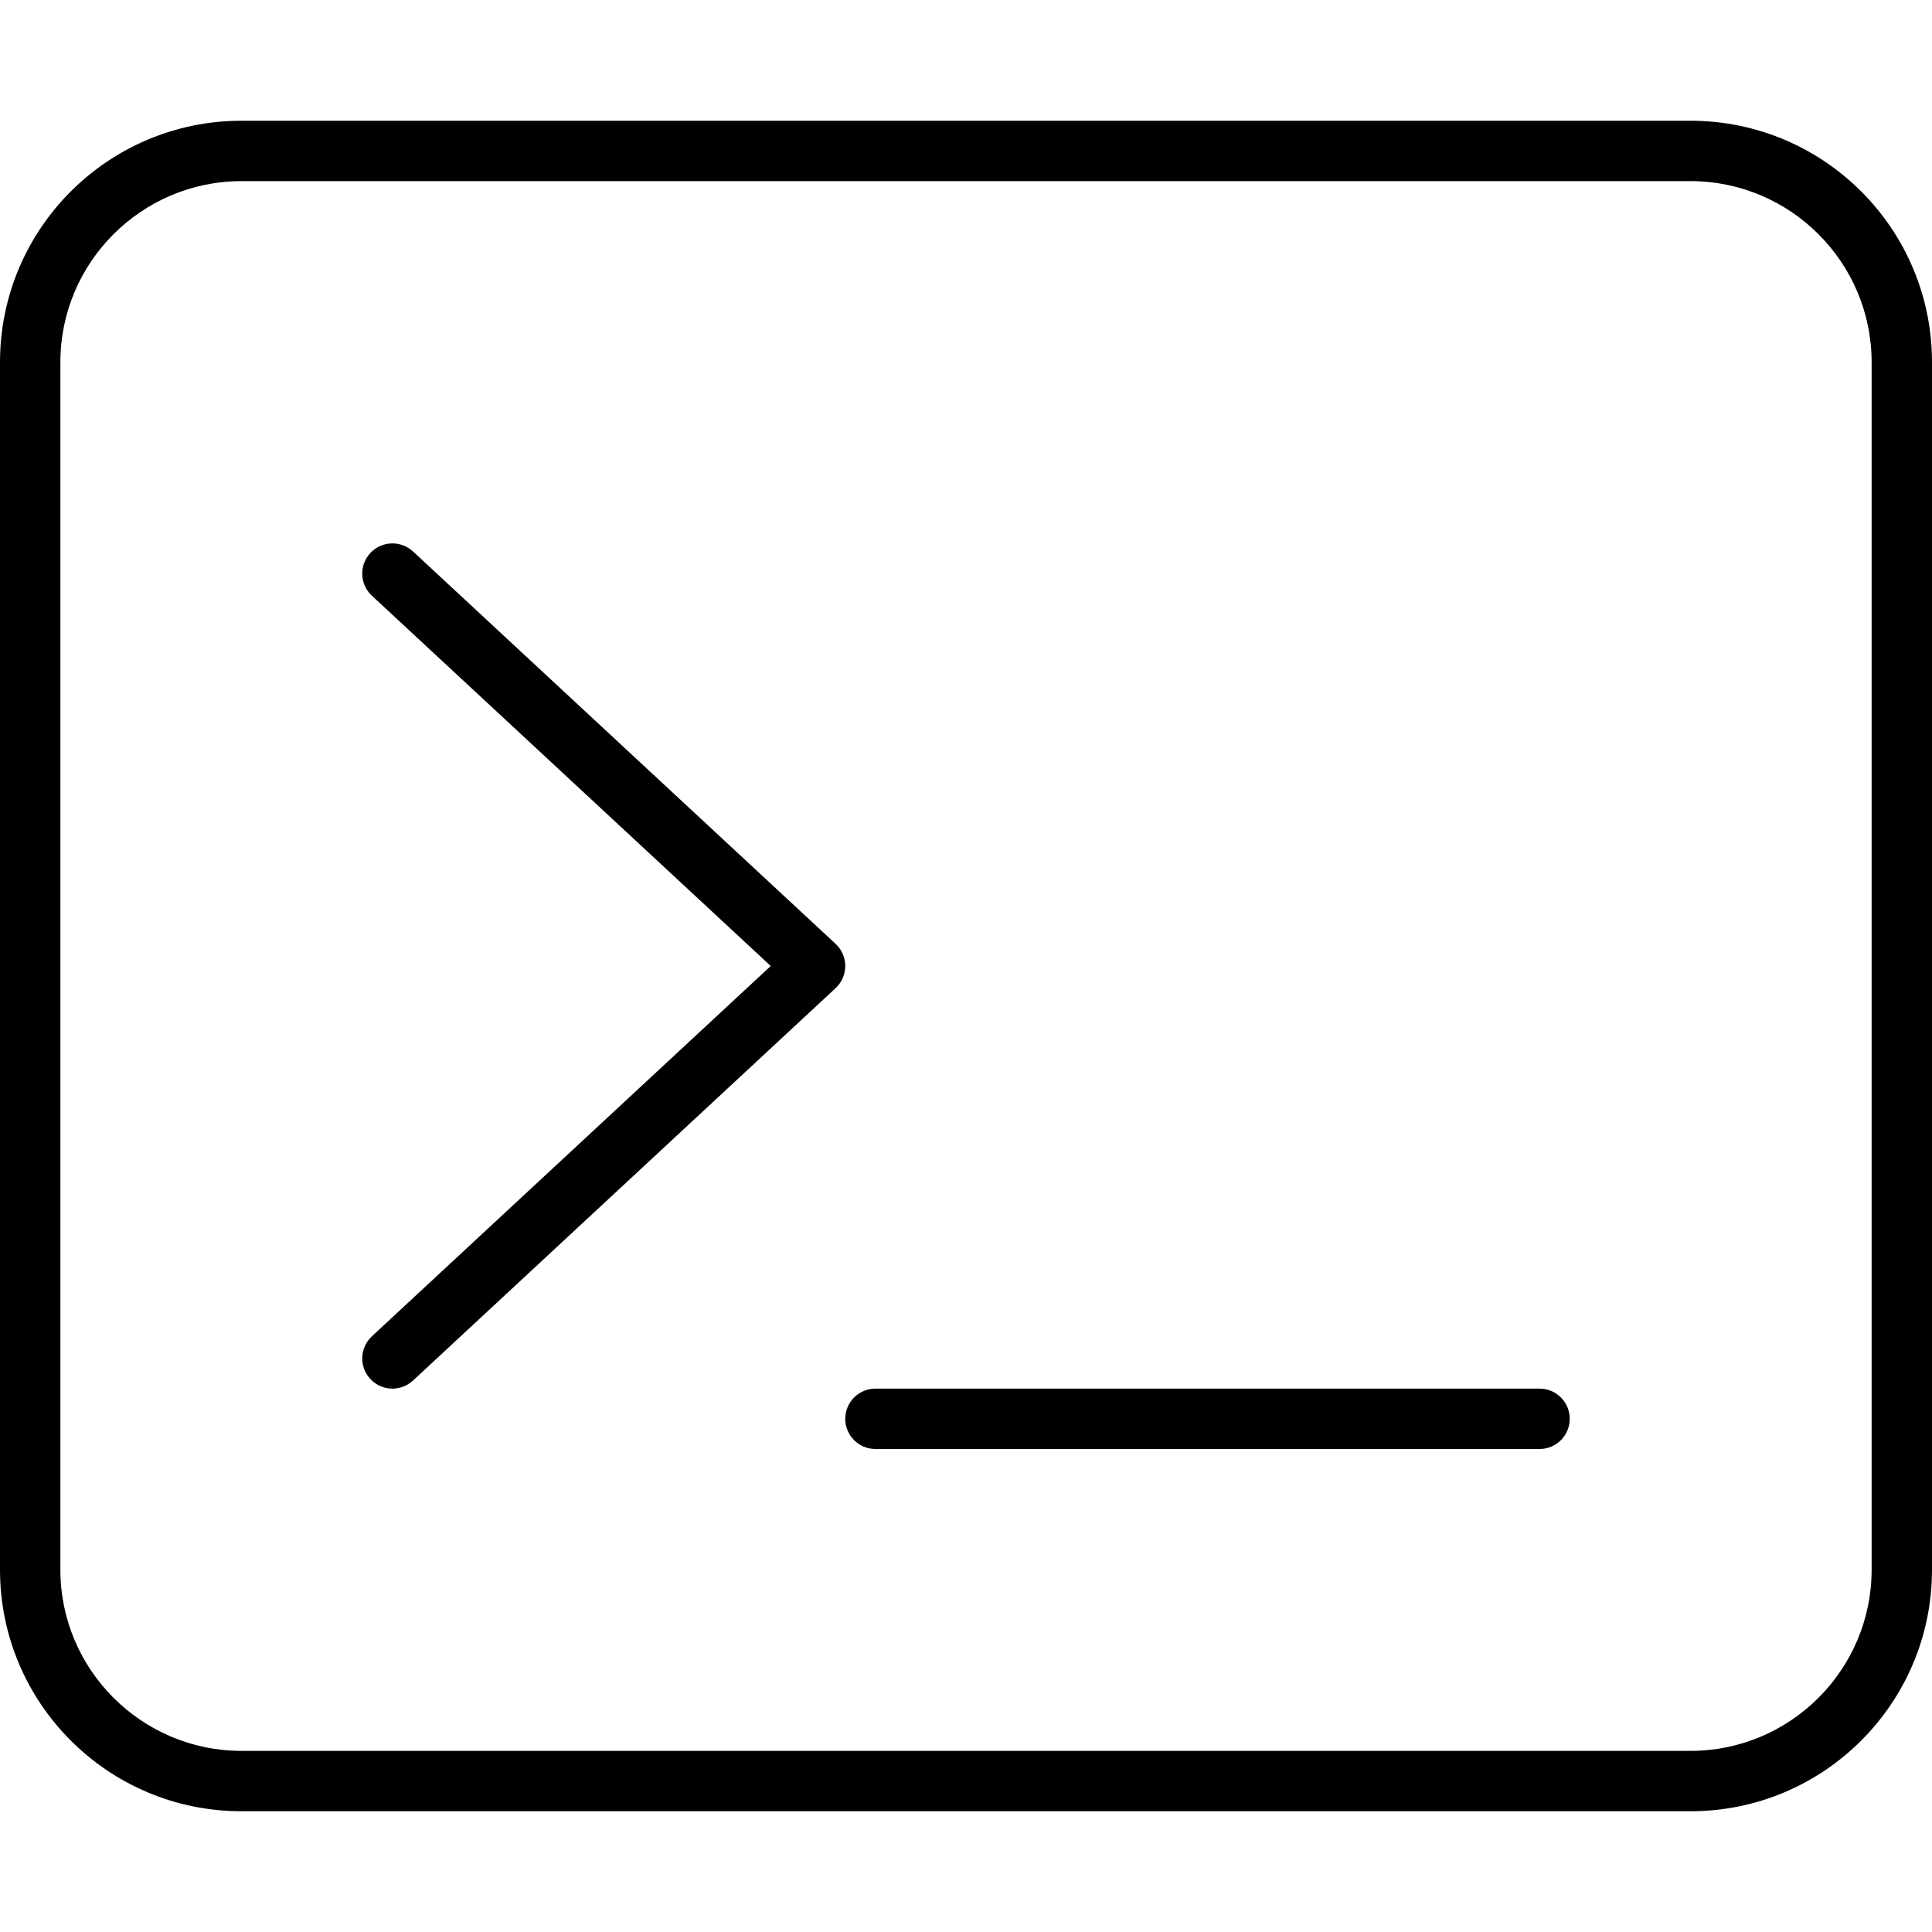 <svg xmlns="http://www.w3.org/2000/svg" viewBox="0 0 512 512"><!-- Font Awesome Pro 6.0.0-alpha2 by @fontawesome - https://fontawesome.com License - https://fontawesome.com/license (Commercial License) --><path d="M448 32H64C28.654 32 0 60.656 0 96V416C0 451.344 28.654 480 64 480H448C483.346 480 512 451.344 512 416V96C512 60.656 483.346 32 448 32ZM496 416C496 442.469 474.467 464 448 464H64C37.533 464 16 442.469 16 416V96C16 69.531 37.533 48 64 48H448C474.467 48 496 69.531 496 96V416ZM221.438 250.125L109.438 146.125C106.234 143.188 101.188 143.281 98.141 146.562C95.125 149.781 95.312 154.844 98.562 157.875L204.25 256L98.562 354.125C95.312 357.156 95.125 362.219 98.141 365.437C99.719 367.156 101.859 368 104 368C105.953 368 107.906 367.281 109.438 365.875L221.438 261.875C223.078 260.344 224 258.219 224 256S223.078 251.656 221.438 250.125ZM408 368H232C227.578 368 224 371.594 224 376S227.578 384 232 384H408C412.422 384 416 380.406 416 376S412.422 368 408 368Z"/></svg>